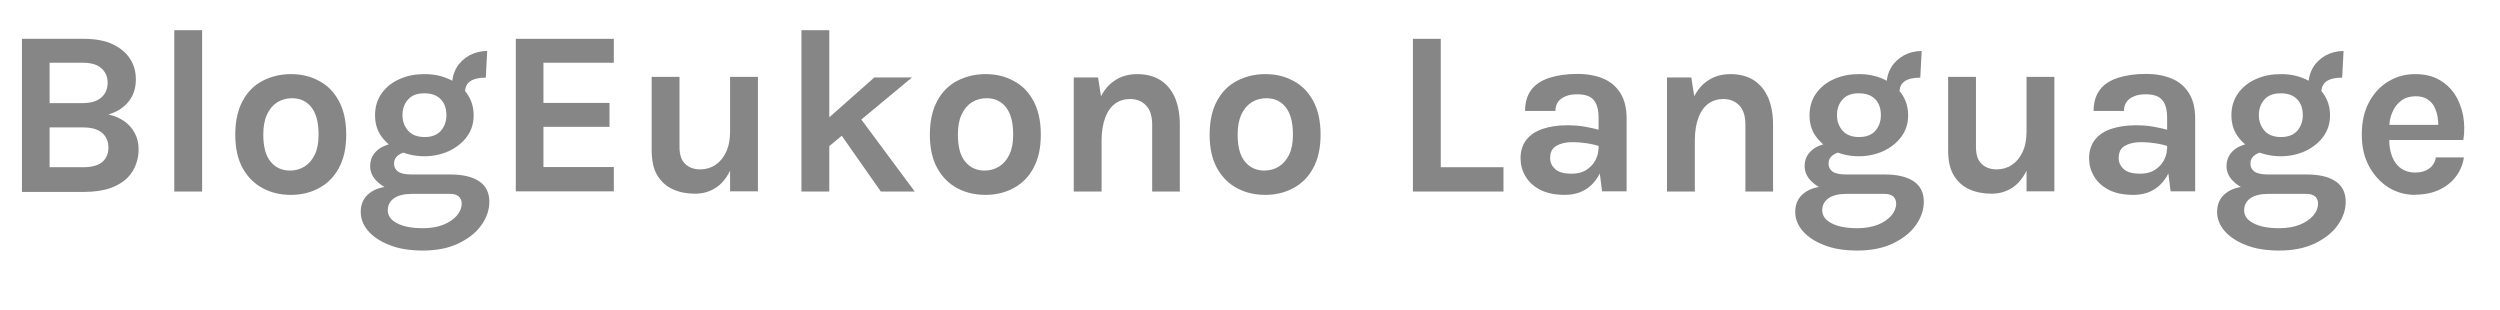 <?xml version="1.0" encoding="UTF-8"?><svg id="Layer_1" xmlns="http://www.w3.org/2000/svg" viewBox="0 0 127.52 15.82"><defs><style>.cls-1{fill:#868686;}</style></defs><g id="b"><g id="c"><path class="cls-1" d="m1.12,9.77V1.98h3.14c.6,0,1.1.09,1.49.28.4.19.69.43.89.75.2.31.29.66.29,1.04,0,.44-.12.82-.37,1.13s-.59.53-1.03.66c.29.06.55.17.79.33.23.16.42.36.55.61.13.24.2.52.2.84,0,.25-.04.5-.13.75s-.23.49-.44.7-.5.39-.86.52c-.36.13-.82.2-1.37.2H1.12v-.02Zm1.41-6.57v2.06h1.67c.42,0,.74-.09.96-.28.22-.19.33-.44.33-.76s-.11-.55-.32-.74-.53-.28-.95-.28h-1.69Zm0,5.33h1.7c.45,0,.78-.09.99-.27s.31-.43.31-.74-.11-.55-.32-.74c-.22-.19-.54-.28-.98-.28h-1.7v2.03Z"/><path class="cls-1" d="m8.89,9.77V1.54h1.42v8.23h-1.42Z"/><path class="cls-1" d="m14.84,9.94c-.53,0-1.01-.11-1.44-.34-.43-.23-.77-.57-1.02-1.02s-.38-1.02-.38-1.71.13-1.27.38-1.73.59-.8,1.02-1.02c.43-.22.91-.34,1.44-.34s1,.11,1.42.34c.43.22.77.56,1.02,1.02s.38,1.03.38,1.73-.13,1.25-.38,1.71-.59.79-1.02,1.02c-.43.23-.9.34-1.42.34Zm-.05-1.24c.28,0,.53-.07.75-.21s.39-.34.52-.61.19-.61.19-1.01c0-.62-.12-1.08-.36-1.39-.24-.31-.57-.47-.99-.47-.28,0-.54.07-.76.21s-.39.34-.52.62c-.13.28-.19.62-.19,1.03,0,.61.12,1.07.37,1.37.25.31.58.46,1,.46h-.01Z"/><path class="cls-1" d="m21.58,12.78c-.67,0-1.24-.09-1.71-.28-.47-.18-.84-.43-1.09-.72s-.38-.62-.38-.97c0-.41.15-.73.45-.96.3-.23.68-.34,1.13-.34l1.03.38c-.39,0-.69.07-.91.22-.21.15-.32.35-.32.62s.16.5.48.66c.32.17.76.25,1.31.25.4,0,.75-.06,1.05-.18s.52-.28.69-.47c.16-.19.24-.4.24-.61,0-.14-.05-.26-.14-.35-.1-.09-.24-.14-.44-.14h-1.96c-.39,0-.75-.06-1.07-.19-.32-.13-.58-.3-.77-.51s-.29-.45-.29-.72c0-.24.07-.46.2-.63.14-.18.32-.32.56-.41.23-.1.5-.14.79-.14l.36.47c-.12,0-.23.02-.33.07s-.19.11-.26.2-.1.2-.1.33c0,.16.07.29.2.39.14.1.37.15.71.15h1.96c.62,0,1.11.11,1.46.34.35.23.53.58.53,1.05,0,.42-.14.82-.41,1.2s-.67.69-1.17.93c-.51.24-1.11.36-1.8.36Zm.07-4.81c-.46,0-.88-.09-1.26-.26-.38-.17-.69-.42-.92-.73s-.34-.68-.34-1.1.11-.8.34-1.12.53-.56.92-.73c.38-.17.8-.25,1.26-.25s.86.08,1.24.25.69.41.92.73.35.69.35,1.12-.12.79-.35,1.1-.54.55-.92.73c-.38.17-.79.26-1.24.26Zm.01-.98c.37,0,.64-.11.83-.32.18-.21.28-.47.28-.79,0-.34-.09-.61-.28-.81s-.46-.31-.84-.31-.64.1-.83.31-.29.47-.29.81c0,.31.1.57.29.79.19.21.47.32.84.32Zm2.05-2.27l-.65-.37c0-.35.08-.65.24-.92.16-.26.38-.46.65-.61.27-.14.57-.22.9-.22l-.07,1.36c-.35,0-.61.06-.79.18s-.27.31-.27.57h0Z"/><path class="cls-1" d="m26.31,9.77V1.98h5v1.22h-3.59v2.05h3.37v1.22h-3.37v2.05h3.59v1.24h-5Z"/><path class="cls-1" d="m33.24,3.92h1.42v3.58c0,.38.09.67.28.85.19.19.45.29.77.29.28,0,.54-.07.77-.22.23-.15.41-.36.55-.65.14-.29.21-.64.21-1.06h.38c0,.71-.09,1.3-.28,1.77s-.44.82-.76,1.05c-.32.23-.7.35-1.12.35s-.79-.07-1.13-.22c-.34-.15-.6-.39-.8-.71-.2-.33-.29-.76-.29-1.3v-3.73Zm4,0h1.42v5.84h-1.42V3.92Z"/><path class="cls-1" d="m40.88,9.77V1.54h1.42v8.23h-1.42Zm1.22-3.61l2.5-2.21h1.92l-4.42,3.67s0-1.46,0-1.46Zm2.83,3.61l-2.6-3.71,1.34-.32,2.99,4.03h-1.73Z"/><path class="cls-1" d="m50.27,9.94c-.53,0-1.01-.11-1.44-.34-.43-.23-.77-.57-1.02-1.02s-.38-1.02-.38-1.71.13-1.27.38-1.73.59-.8,1.02-1.02c.43-.22.91-.34,1.44-.34s1,.11,1.42.34c.43.22.77.56,1.02,1.02s.38,1.03.38,1.73-.13,1.25-.38,1.71-.59.79-1.02,1.02c-.43.23-.9.34-1.42.34Zm-.05-1.24c.28,0,.53-.07.75-.21s.39-.34.52-.61.19-.61.19-1.01c0-.62-.12-1.08-.36-1.39s-.57-.47-.99-.47c-.28,0-.54.07-.76.21-.22.14-.39.34-.52.62-.13.28-.19.62-.19,1.03,0,.61.12,1.07.37,1.37.25.31.58.46,1,.46h0Z"/><path class="cls-1" d="m54.77,9.77V3.95h1.24l.18,1.15v4.67h-1.42Zm4,0v-3.41c0-.43-.1-.76-.31-.98s-.48-.33-.82-.33c-.28,0-.54.08-.75.23-.22.16-.39.39-.51.71-.12.31-.19.71-.19,1.17h-.47c0-.76.09-1.39.28-1.89s.45-.88.8-1.12c.34-.25.75-.37,1.21-.37s.88.11,1.2.32c.32.21.56.51.73.9.16.39.24.84.24,1.36v3.41h-1.42,0Z"/><path class="cls-1" d="m64.54,9.94c-.53,0-1.01-.11-1.44-.34-.43-.23-.77-.57-1.02-1.02s-.38-1.02-.38-1.71.13-1.27.38-1.73.59-.8,1.02-1.02c.43-.22.91-.34,1.44-.34s1,.11,1.42.34c.43.22.77.56,1.02,1.02s.38,1.03.38,1.73-.13,1.25-.38,1.71-.59.79-1.02,1.02c-.43.23-.9.34-1.42.34Zm-.05-1.24c.28,0,.53-.07.75-.21s.39-.34.52-.61.19-.61.19-1.01c0-.62-.12-1.08-.36-1.39s-.57-.47-.99-.47c-.28,0-.54.07-.76.21-.22.14-.39.34-.52.62-.13.28-.19.62-.19,1.03,0,.61.12,1.07.37,1.37.25.31.58.46,1,.46h-.01Z"/><path class="cls-1" d="m73.49,1.98v6.55h3.2v1.24h-4.62V1.98h1.42Z"/><path class="cls-1" d="m79.81,9.94c-.5,0-.92-.09-1.25-.26s-.58-.4-.75-.69-.25-.59-.25-.92c0-.37.1-.68.29-.93s.47-.44.82-.56.78-.19,1.26-.19c.32,0,.61.02.9.07.28.05.56.11.84.19v.83c-.22-.07-.46-.13-.72-.17s-.5-.06-.73-.06c-.34,0-.61.06-.83.19-.22.12-.32.33-.32.63,0,.22.09.4.26.56.18.16.46.23.84.23.29,0,.54-.06.74-.19.2-.13.36-.29.46-.48s.16-.38.16-.58h.34c0,.42-.08.81-.23,1.16-.16.35-.39.64-.69.85-.31.21-.69.32-1.14.32h0Zm1.91-.17l-.18-1.42v-2.34c0-.41-.08-.71-.25-.91s-.45-.29-.84-.29c-.23,0-.43.03-.59.1-.17.07-.3.16-.39.29s-.13.28-.13.46h-1.55c0-.44.11-.8.32-1.08.21-.28.52-.48.92-.61s.88-.2,1.43-.2c.5,0,.94.08,1.32.24.38.16.67.41.88.75s.31.77.31,1.29v3.71h-1.25Z"/><path class="cls-1" d="m85.03,9.77V3.95h1.24l.18,1.15v4.67h-1.42Zm4,0v-3.41c0-.43-.1-.76-.31-.98s-.48-.33-.82-.33c-.28,0-.54.08-.75.23-.22.16-.39.39-.51.71-.12.31-.19.71-.19,1.17h-.47c0-.76.09-1.39.28-1.89s.45-.88.8-1.12c.34-.25.75-.37,1.21-.37s.88.11,1.2.32c.32.21.56.51.73.9.16.39.24.84.24,1.36v3.41h-1.42.01Z"/><path class="cls-1" d="m94.75,12.78c-.67,0-1.24-.09-1.71-.28-.47-.18-.84-.43-1.09-.72s-.38-.62-.38-.97c0-.41.15-.73.45-.96.3-.23.68-.34,1.13-.34l1.03.38c-.39,0-.69.07-.91.22-.21.15-.32.35-.32.62s.16.5.48.66c.32.17.76.25,1.31.25.4,0,.75-.06,1.05-.18s.52-.28.69-.47c.16-.19.24-.4.24-.61,0-.14-.05-.26-.14-.35-.1-.09-.24-.14-.44-.14h-1.96c-.39,0-.75-.06-1.07-.19-.32-.13-.58-.3-.77-.51-.19-.21-.29-.45-.29-.72,0-.24.07-.46.2-.63.14-.18.32-.32.56-.41.23-.1.5-.14.79-.14l.36.47c-.12,0-.23.02-.33.07s-.19.11-.26.2-.1.2-.1.33c0,.16.07.29.2.39.14.1.37.15.71.15h1.96c.62,0,1.11.11,1.46.34.35.23.53.58.53,1.05,0,.42-.14.82-.41,1.2s-.67.69-1.17.93c-.51.24-1.11.36-1.8.36h0Zm.07-4.81c-.46,0-.88-.09-1.26-.26-.38-.17-.69-.42-.92-.73-.23-.31-.34-.68-.34-1.1s.11-.8.34-1.12.53-.56.92-.73c.38-.17.8-.25,1.26-.25s.86.08,1.24.25.69.41.92.73.35.69.35,1.12-.12.79-.35,1.1c-.23.31-.54.55-.92.73-.38.17-.79.26-1.24.26Zm.01-.98c.37,0,.64-.11.83-.32.18-.21.28-.47.28-.79,0-.34-.09-.61-.28-.81s-.46-.31-.84-.31-.64.1-.83.31-.29.47-.29.81c0,.31.1.57.29.79.19.21.47.32.84.32Zm2.05-2.27l-.65-.37c0-.35.08-.65.24-.92.16-.26.38-.46.65-.61.27-.14.57-.22.9-.22l-.07,1.36c-.35,0-.61.06-.79.18s-.27.31-.27.57h-.01Z"/><path class="cls-1" d="m99.37,3.92h1.42v3.58c0,.38.09.67.28.85.19.19.45.29.77.29.28,0,.54-.07.77-.22.23-.15.41-.36.55-.65.14-.29.21-.64.21-1.06h.38c0,.71-.09,1.3-.28,1.77s-.44.82-.76,1.05c-.32.23-.7.35-1.12.35s-.79-.07-1.13-.22c-.34-.15-.6-.39-.8-.71-.2-.33-.29-.76-.29-1.3v-3.73h0Zm4,0h1.42v5.84h-1.42V3.92Z"/><path class="cls-1" d="m108.81,9.94c-.5,0-.92-.09-1.25-.26s-.58-.4-.75-.69-.25-.59-.25-.92c0-.37.1-.68.29-.93s.47-.44.82-.56.78-.19,1.26-.19c.32,0,.61.02.9.07.28.05.56.11.84.19v.83c-.22-.07-.46-.13-.72-.17s-.5-.06-.73-.06c-.34,0-.61.06-.83.19-.22.12-.32.33-.32.63,0,.22.09.4.26.56.18.16.46.23.84.23.29,0,.54-.06.74-.19.2-.13.36-.29.46-.48s.16-.38.16-.58h.34c0,.42-.08.81-.23,1.16-.16.35-.39.64-.69.85-.31.21-.69.32-1.14.32h0Zm1.91-.17l-.18-1.42v-2.34c0-.41-.08-.71-.25-.91s-.45-.29-.84-.29c-.23,0-.43.03-.59.1-.17.07-.3.16-.39.29s-.13.28-.13.46h-1.55c0-.44.11-.8.32-1.08.21-.28.52-.48.92-.61s.88-.2,1.43-.2c.5,0,.94.08,1.32.24.38.16.67.41.88.75s.31.77.31,1.29v3.71h-1.25Z"/><path class="cls-1" d="m116.27,12.78c-.67,0-1.24-.09-1.71-.28-.47-.18-.84-.43-1.09-.72s-.38-.62-.38-.97c0-.41.15-.73.45-.96.3-.23.68-.34,1.13-.34l1.03.38c-.39,0-.69.07-.91.22-.21.15-.32.35-.32.62s.16.5.48.66c.32.17.76.25,1.31.25.4,0,.75-.06,1.05-.18s.52-.28.69-.47c.16-.19.24-.4.24-.61,0-.14-.05-.26-.14-.35-.1-.09-.24-.14-.44-.14h-1.96c-.39,0-.75-.06-1.07-.19-.32-.13-.58-.3-.77-.51-.19-.21-.29-.45-.29-.72,0-.24.07-.46.2-.63.14-.18.32-.32.56-.41.23-.1.5-.14.79-.14l.36.47c-.12,0-.23.02-.33.07s-.19.11-.26.2-.1.2-.1.33c0,.16.07.29.2.39.14.1.37.15.71.15h1.96c.62,0,1.11.11,1.46.34.35.23.53.58.53,1.05,0,.42-.14.82-.41,1.2s-.67.69-1.17.93c-.51.24-1.11.36-1.8.36h0Zm.07-4.81c-.46,0-.88-.09-1.26-.26-.38-.17-.69-.42-.92-.73-.23-.31-.34-.68-.34-1.1s.11-.8.34-1.12.53-.56.92-.73c.38-.17.8-.25,1.26-.25s.86.08,1.24.25.69.41.92.73.35.69.35,1.12-.12.79-.35,1.1c-.23.31-.54.55-.92.73-.38.17-.79.26-1.24.26Zm.01-.98c.37,0,.64-.11.83-.32.18-.21.28-.47.28-.79,0-.34-.09-.61-.28-.81s-.46-.31-.84-.31-.64.1-.83.31-.29.47-.29.81c0,.31.1.57.29.79.19.21.47.32.84.32Zm2.05-2.27l-.65-.37c0-.35.08-.65.24-.92.16-.26.38-.46.65-.61.27-.14.57-.22.9-.22l-.07,1.36c-.35,0-.61.06-.79.18s-.27.31-.27.57h-.01Z"/><path class="cls-1" d="m123.19,9.94c-.5,0-.95-.13-1.36-.38-.41-.26-.74-.62-.99-1.08s-.37-1-.37-1.62.12-1.19.37-1.65.57-.81.99-1.06.87-.37,1.37-.37c.46,0,.86.09,1.2.28.34.19.61.44.82.76s.34.68.42,1.08c.07.4.08.81.01,1.24h-4.04v-.77h3.04l-.28.18c.01-.19,0-.38-.03-.57s-.09-.37-.17-.53c-.08-.16-.2-.29-.36-.39-.15-.1-.35-.15-.59-.15-.29,0-.53.07-.73.22-.2.14-.35.34-.46.59s-.16.53-.16.84v.56c0,.33.05.62.15.87s.24.45.44.59c.19.14.44.22.73.22s.51-.06.7-.19.31-.32.36-.58h1.43c-.06.38-.2.71-.42.99-.22.29-.51.51-.86.67s-.75.24-1.2.24h-.01Z"/></g></g></svg>